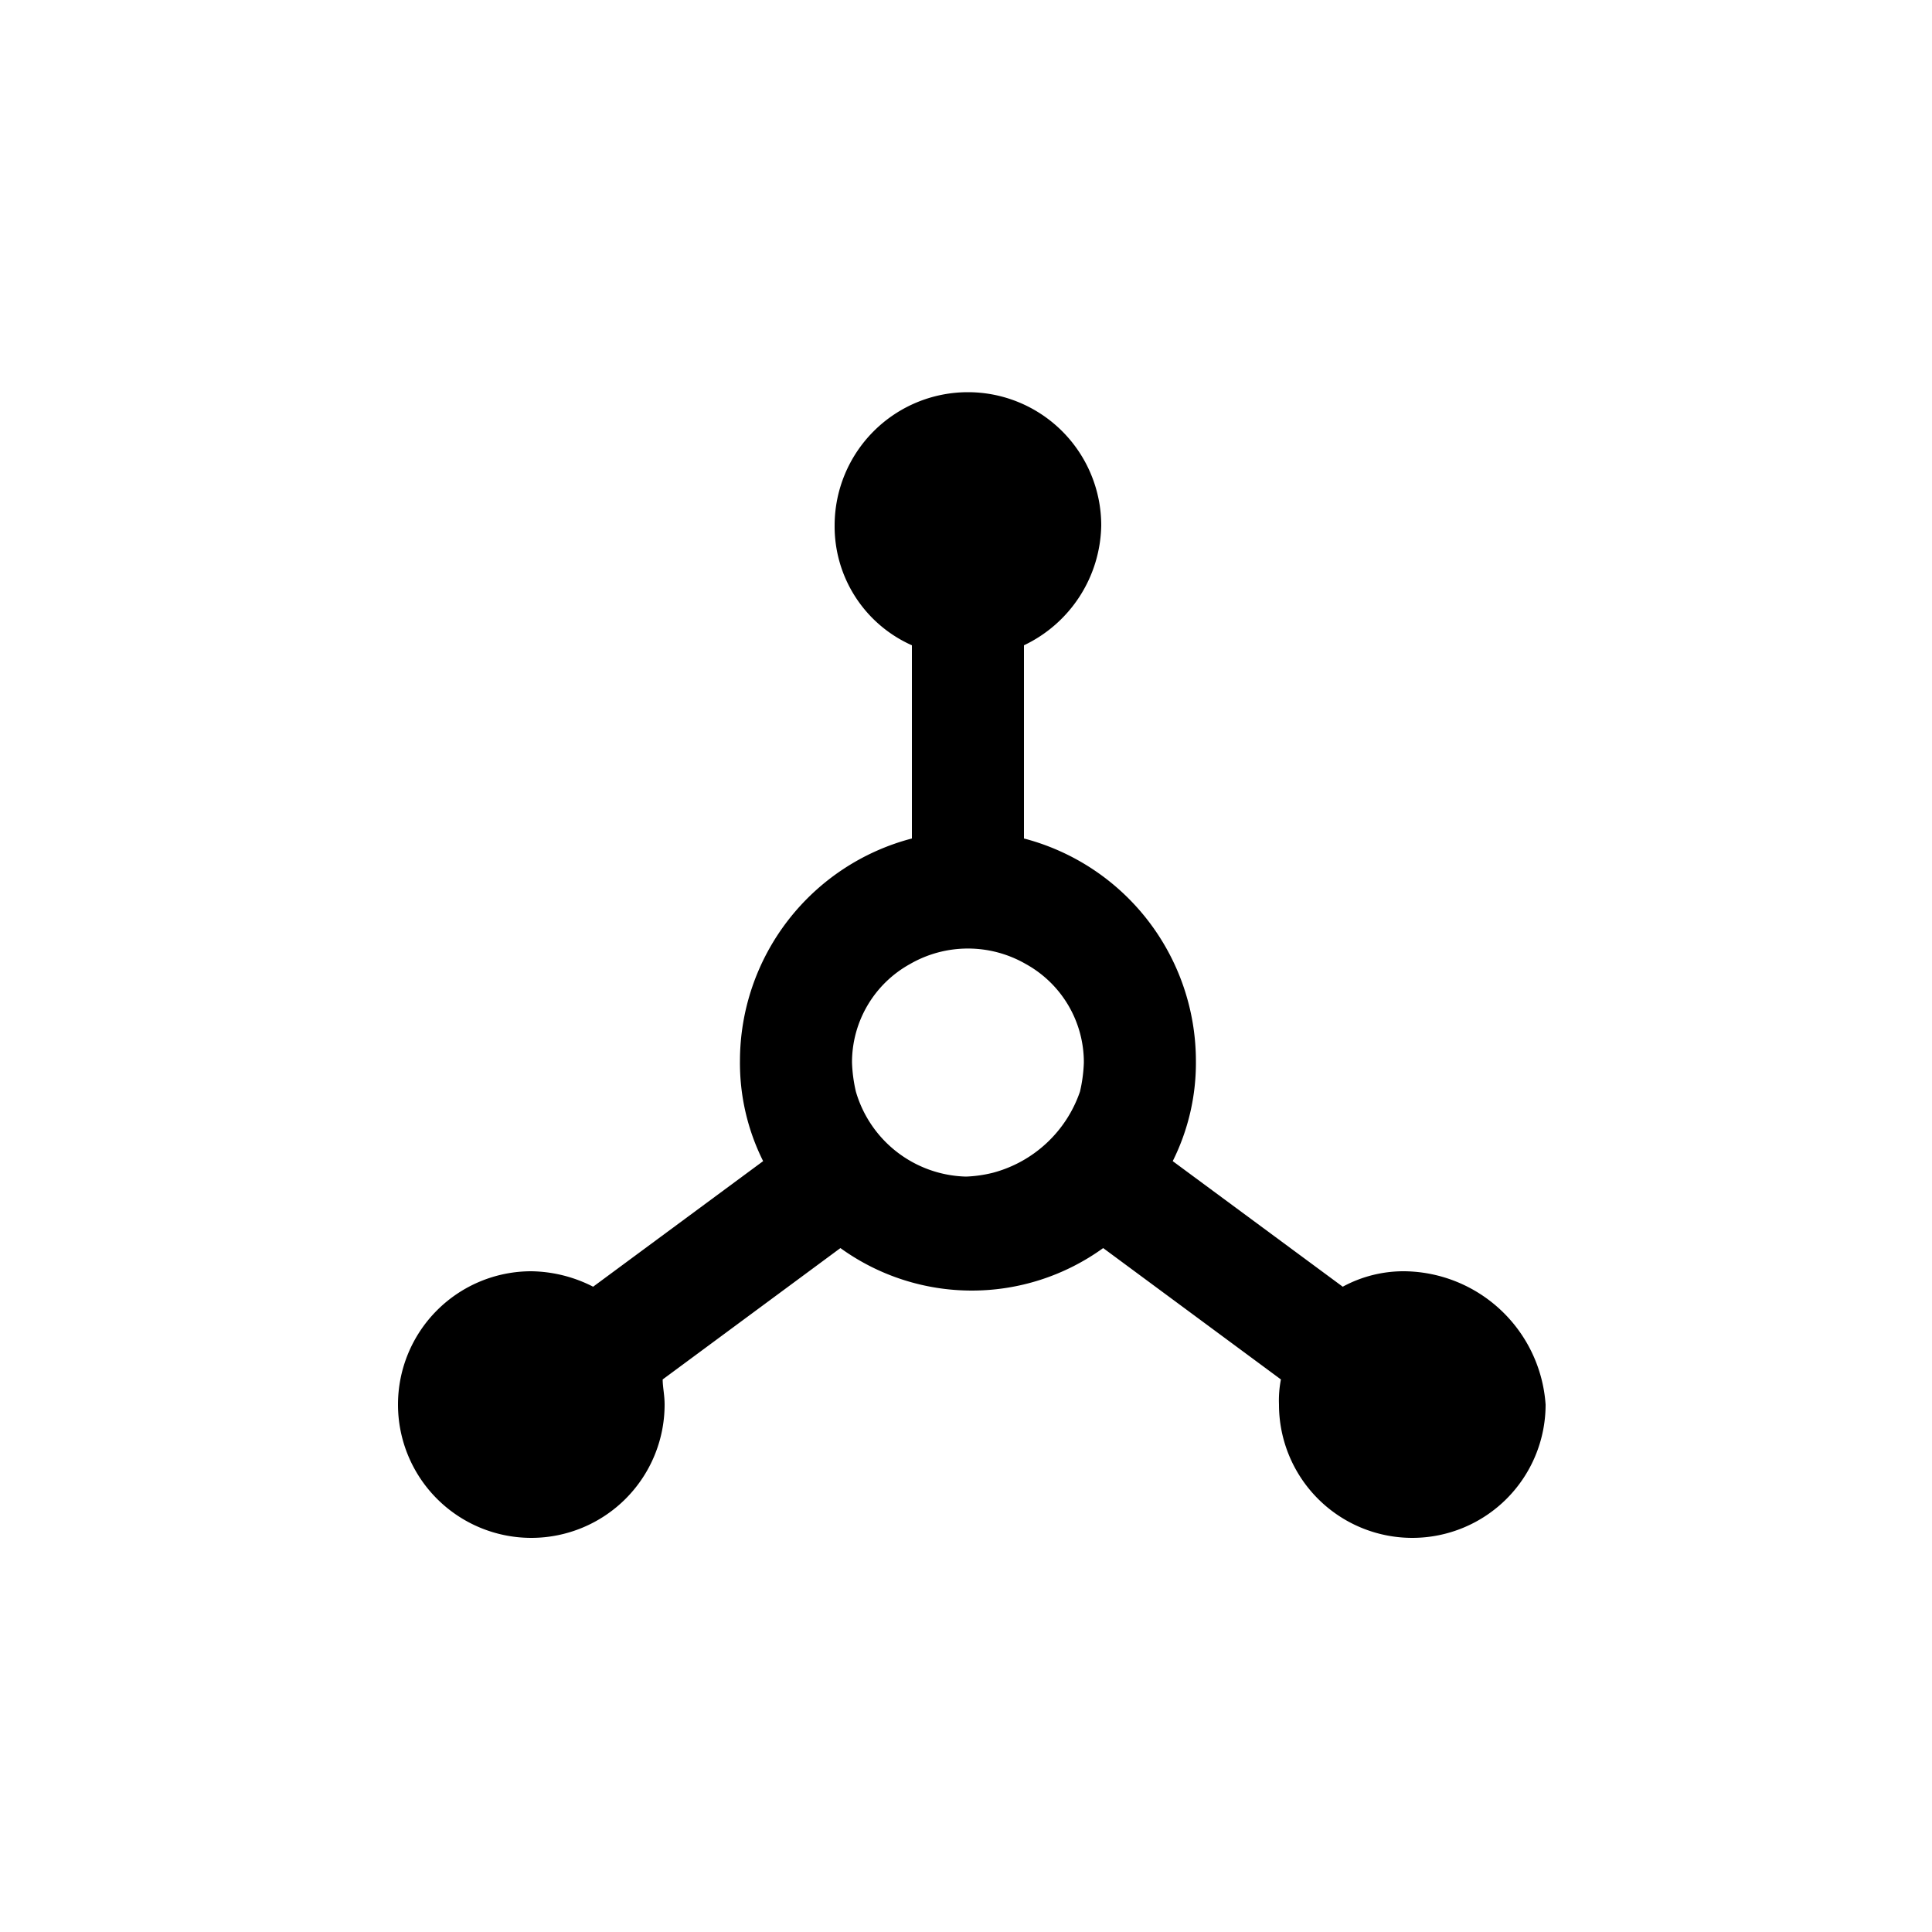 <?xml version="1.0" encoding="utf-8"?>
<svg fill="#000000" width="800px" height="800px" viewBox="0 0 100 100" data-name="Layer 1" xmlns="http://www.w3.org/2000/svg"><path d="M72.7,65.8a6.6,6.6,0,0,0-3.2.8l-8.8-6.5a11.36,11.36,0,0,0,1.2-5.2A11.91,11.91,0,0,0,53,43.4v-10a7,7,0,0,0,4-6.2,6.9,6.9,0,1,0-13.8,0,6.73,6.73,0,0,0,4,6.2v10a11.91,11.91,0,0,0-8.9,11.5,11.36,11.36,0,0,0,1.2,5.2l-8.8,6.5a7.22,7.22,0,0,0-3.2-.8,6.9,6.9,0,1,0,6.9,6.9c0-.5-.1-.9-.1-1.3l9.2-6.8a11.61,11.61,0,0,0,13.6,0l9.2,6.8a5.7,5.7,0,0,0-.1,1.3,6.9,6.9,0,0,0,13.8,0A7.41,7.41,0,0,0,72.7,65.8ZM51.4,60.7a6.75,6.75,0,0,1-1.4.2,6.1,6.1,0,0,1-5.7-4.4,7.72,7.72,0,0,1-.2-1.5,5.81,5.81,0,0,1,3-5.1,6,6,0,0,1,6,0,5.81,5.81,0,0,1,3,5.1,7.72,7.72,0,0,1-.2,1.5A6.54,6.54,0,0,1,51.4,60.7Z"/></svg>